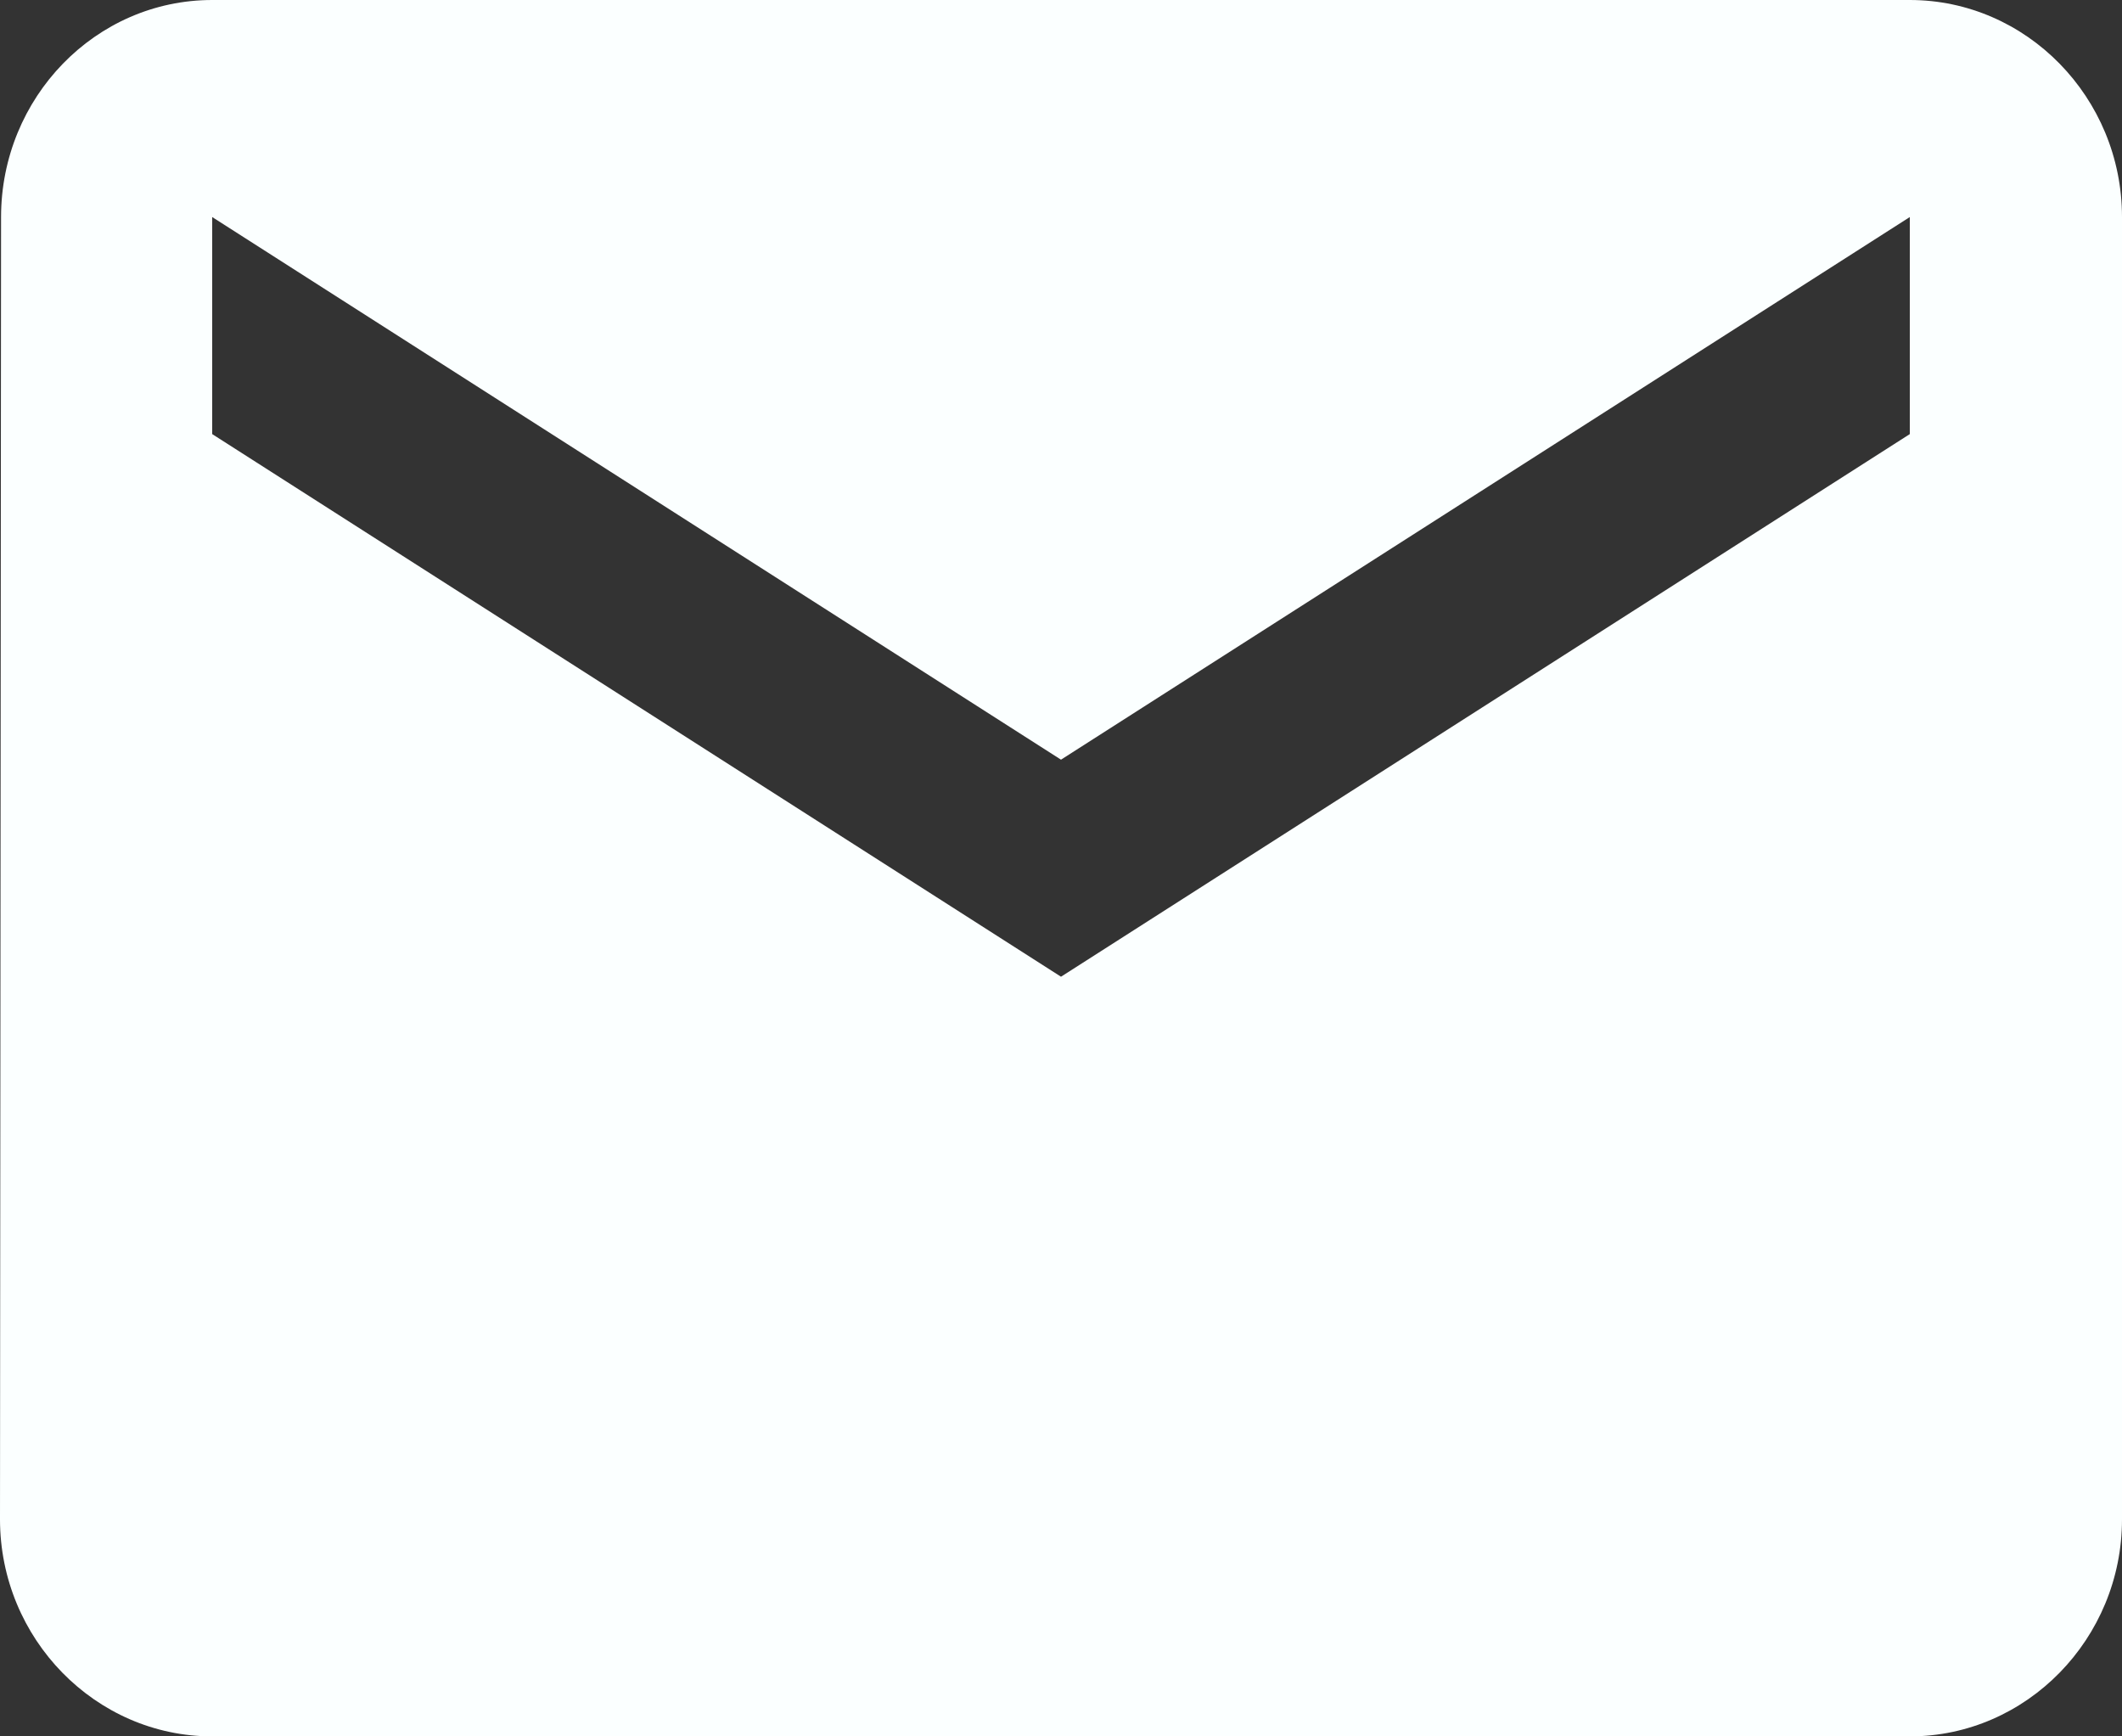 <svg width="22" height="18" viewBox="0 0 22 18" fill="none" xmlns="http://www.w3.org/2000/svg">
<rect x="0" y="0" width="22" height="18" fill="#333333" stroke="none"/>
<path d="M19.8 0H2.2C0.99 0 0.011 1.012 0.011 2.25L0 15.75C0 16.988 0.99 18 2.2 18H19.8C21.01 18 22 16.988 22 15.75V2.25C22 1.012 21.01 0 19.8 0ZM19.8 4.5L11 10.125L2.2 4.5V2.25L11 7.875L19.8 2.25V4.5Z" fill="#FBFFFF"/>
</svg>
